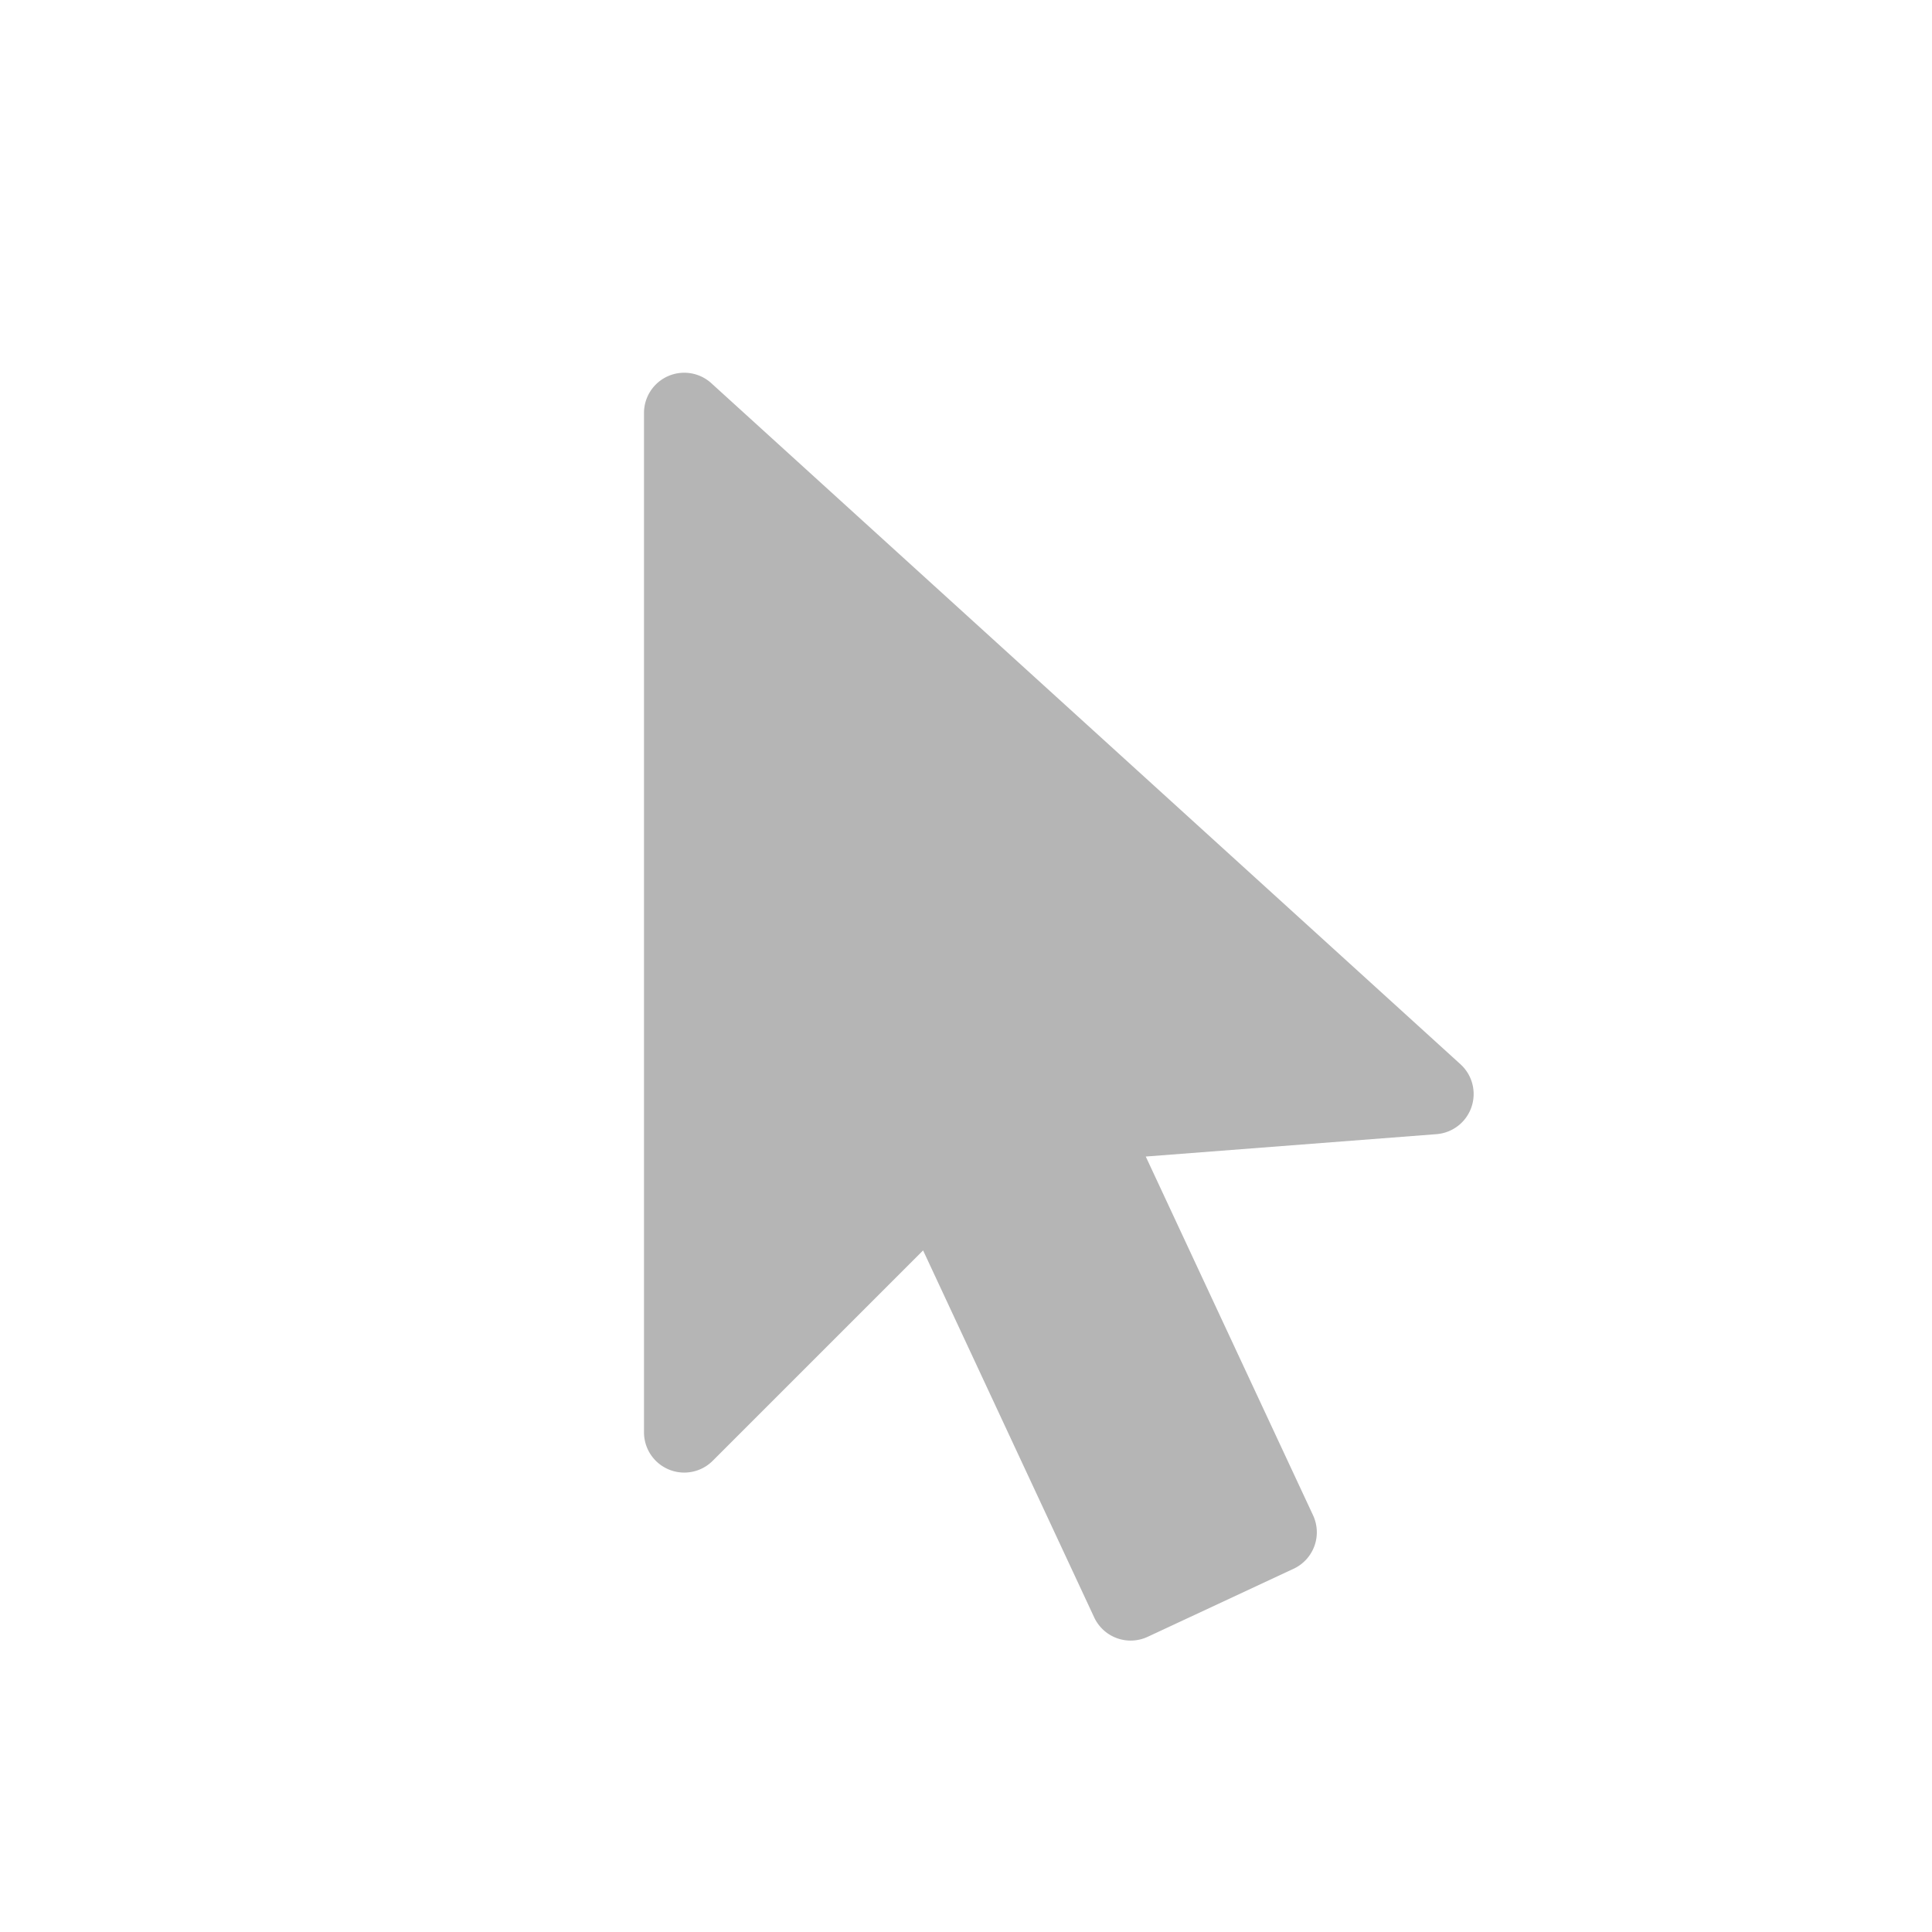 <?xml version="1.0" standalone="no"?><!DOCTYPE svg PUBLIC "-//W3C//DTD SVG 1.1//EN" "http://www.w3.org/Graphics/SVG/1.1/DTD/svg11.dtd"><svg t="1721638183200" class="icon" viewBox="0 0 1024 1024" version="1.1" xmlns="http://www.w3.org/2000/svg" p-id="1448" xmlns:xlink="http://www.w3.org/1999/xlink"><path fill="#b5b5b5" d="M607.275 612.992l88.661 190.123a21.333 21.333 0 0 1-10.325 28.373l-77.312 36.053a21.333 21.333 0 0 1-28.373-10.325l-90.667-194.475-111.488 111.488A21.333 21.333 0 0 1 341.333 759.168V218.88a21.333 21.333 0 0 1 35.669-15.787l397.056 360.96a21.333 21.333 0 0 1-12.715 37.077l-154.069 11.861z" p-id="1449"></path></svg>